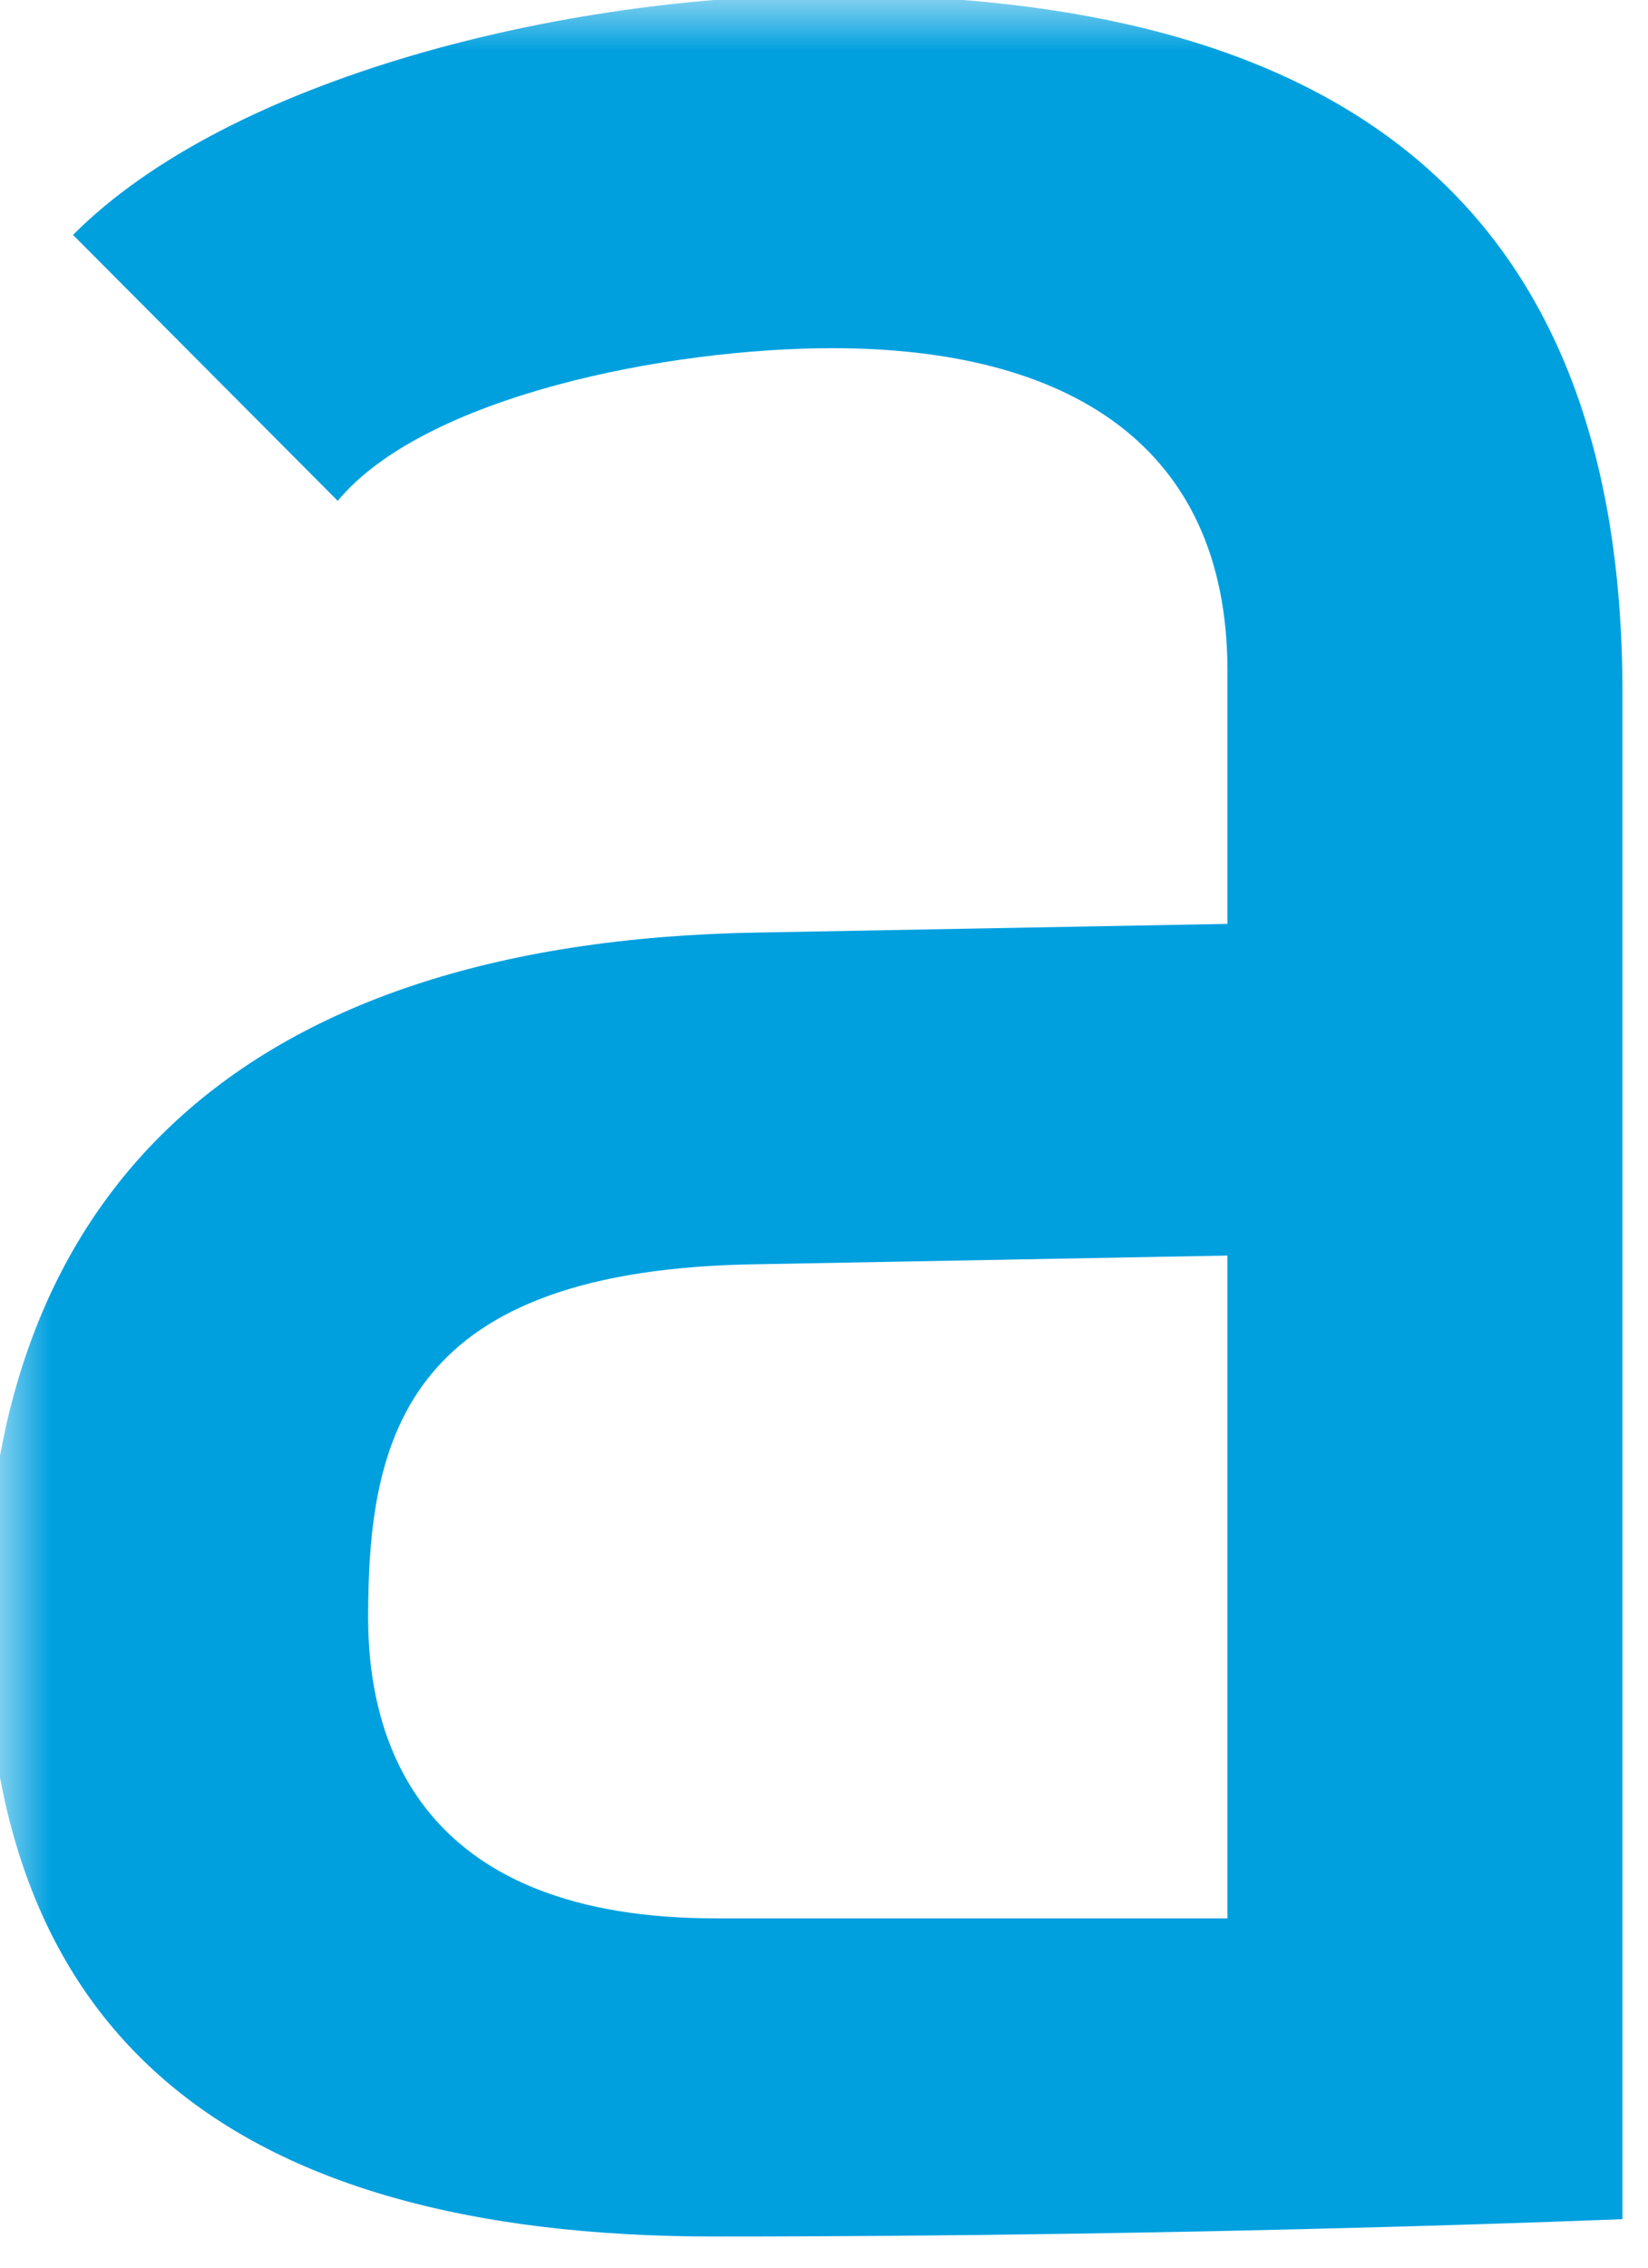 <svg width="16" height="22" viewBox="0 0 16 22" fill="none" xmlns="http://www.w3.org/2000/svg">
<g clip-path="url(#clip0_9169_1318)">
<mask id="mask0_9169_1318" style="mask-type:luminance" maskUnits="userSpaceOnUse" x="0" y="0" width="87" height="50">
<path d="M87 0H0V50H87V0Z" fill="white"/>
</mask>
<g mask="url(#mask0_9169_1318)">
<path d="M8.083 -0.049C5.47 -0.049 2.226 0.755 0.709 2.279C2.127 3.702 3.279 4.859 3.279 4.859C4.121 3.844 6.481 3.378 8.082 3.378C10.358 3.378 11.917 4.309 11.917 6.509V8.963L7.366 9.047C2.184 9.131 -0.134 11.713 -0.134 15.69C-0.134 19.667 2.142 21.698 6.945 21.698C11.748 21.698 15.752 21.529 15.752 21.529V6.721C15.752 1.898 12.928 -0.049 8.083 -0.049ZM11.917 18.611H6.945C4.164 18.611 3.574 17.003 3.574 15.691C3.574 13.914 3.954 12.307 7.366 12.265L11.917 12.181V18.612V18.611Z" fill="#00A0DF"/>
</g>
</g>
<defs>
<clipPath id="clip0_9169_1318">
<rect width="16" height="22" fill="white"/>
</clipPath>
</defs>
</svg>
